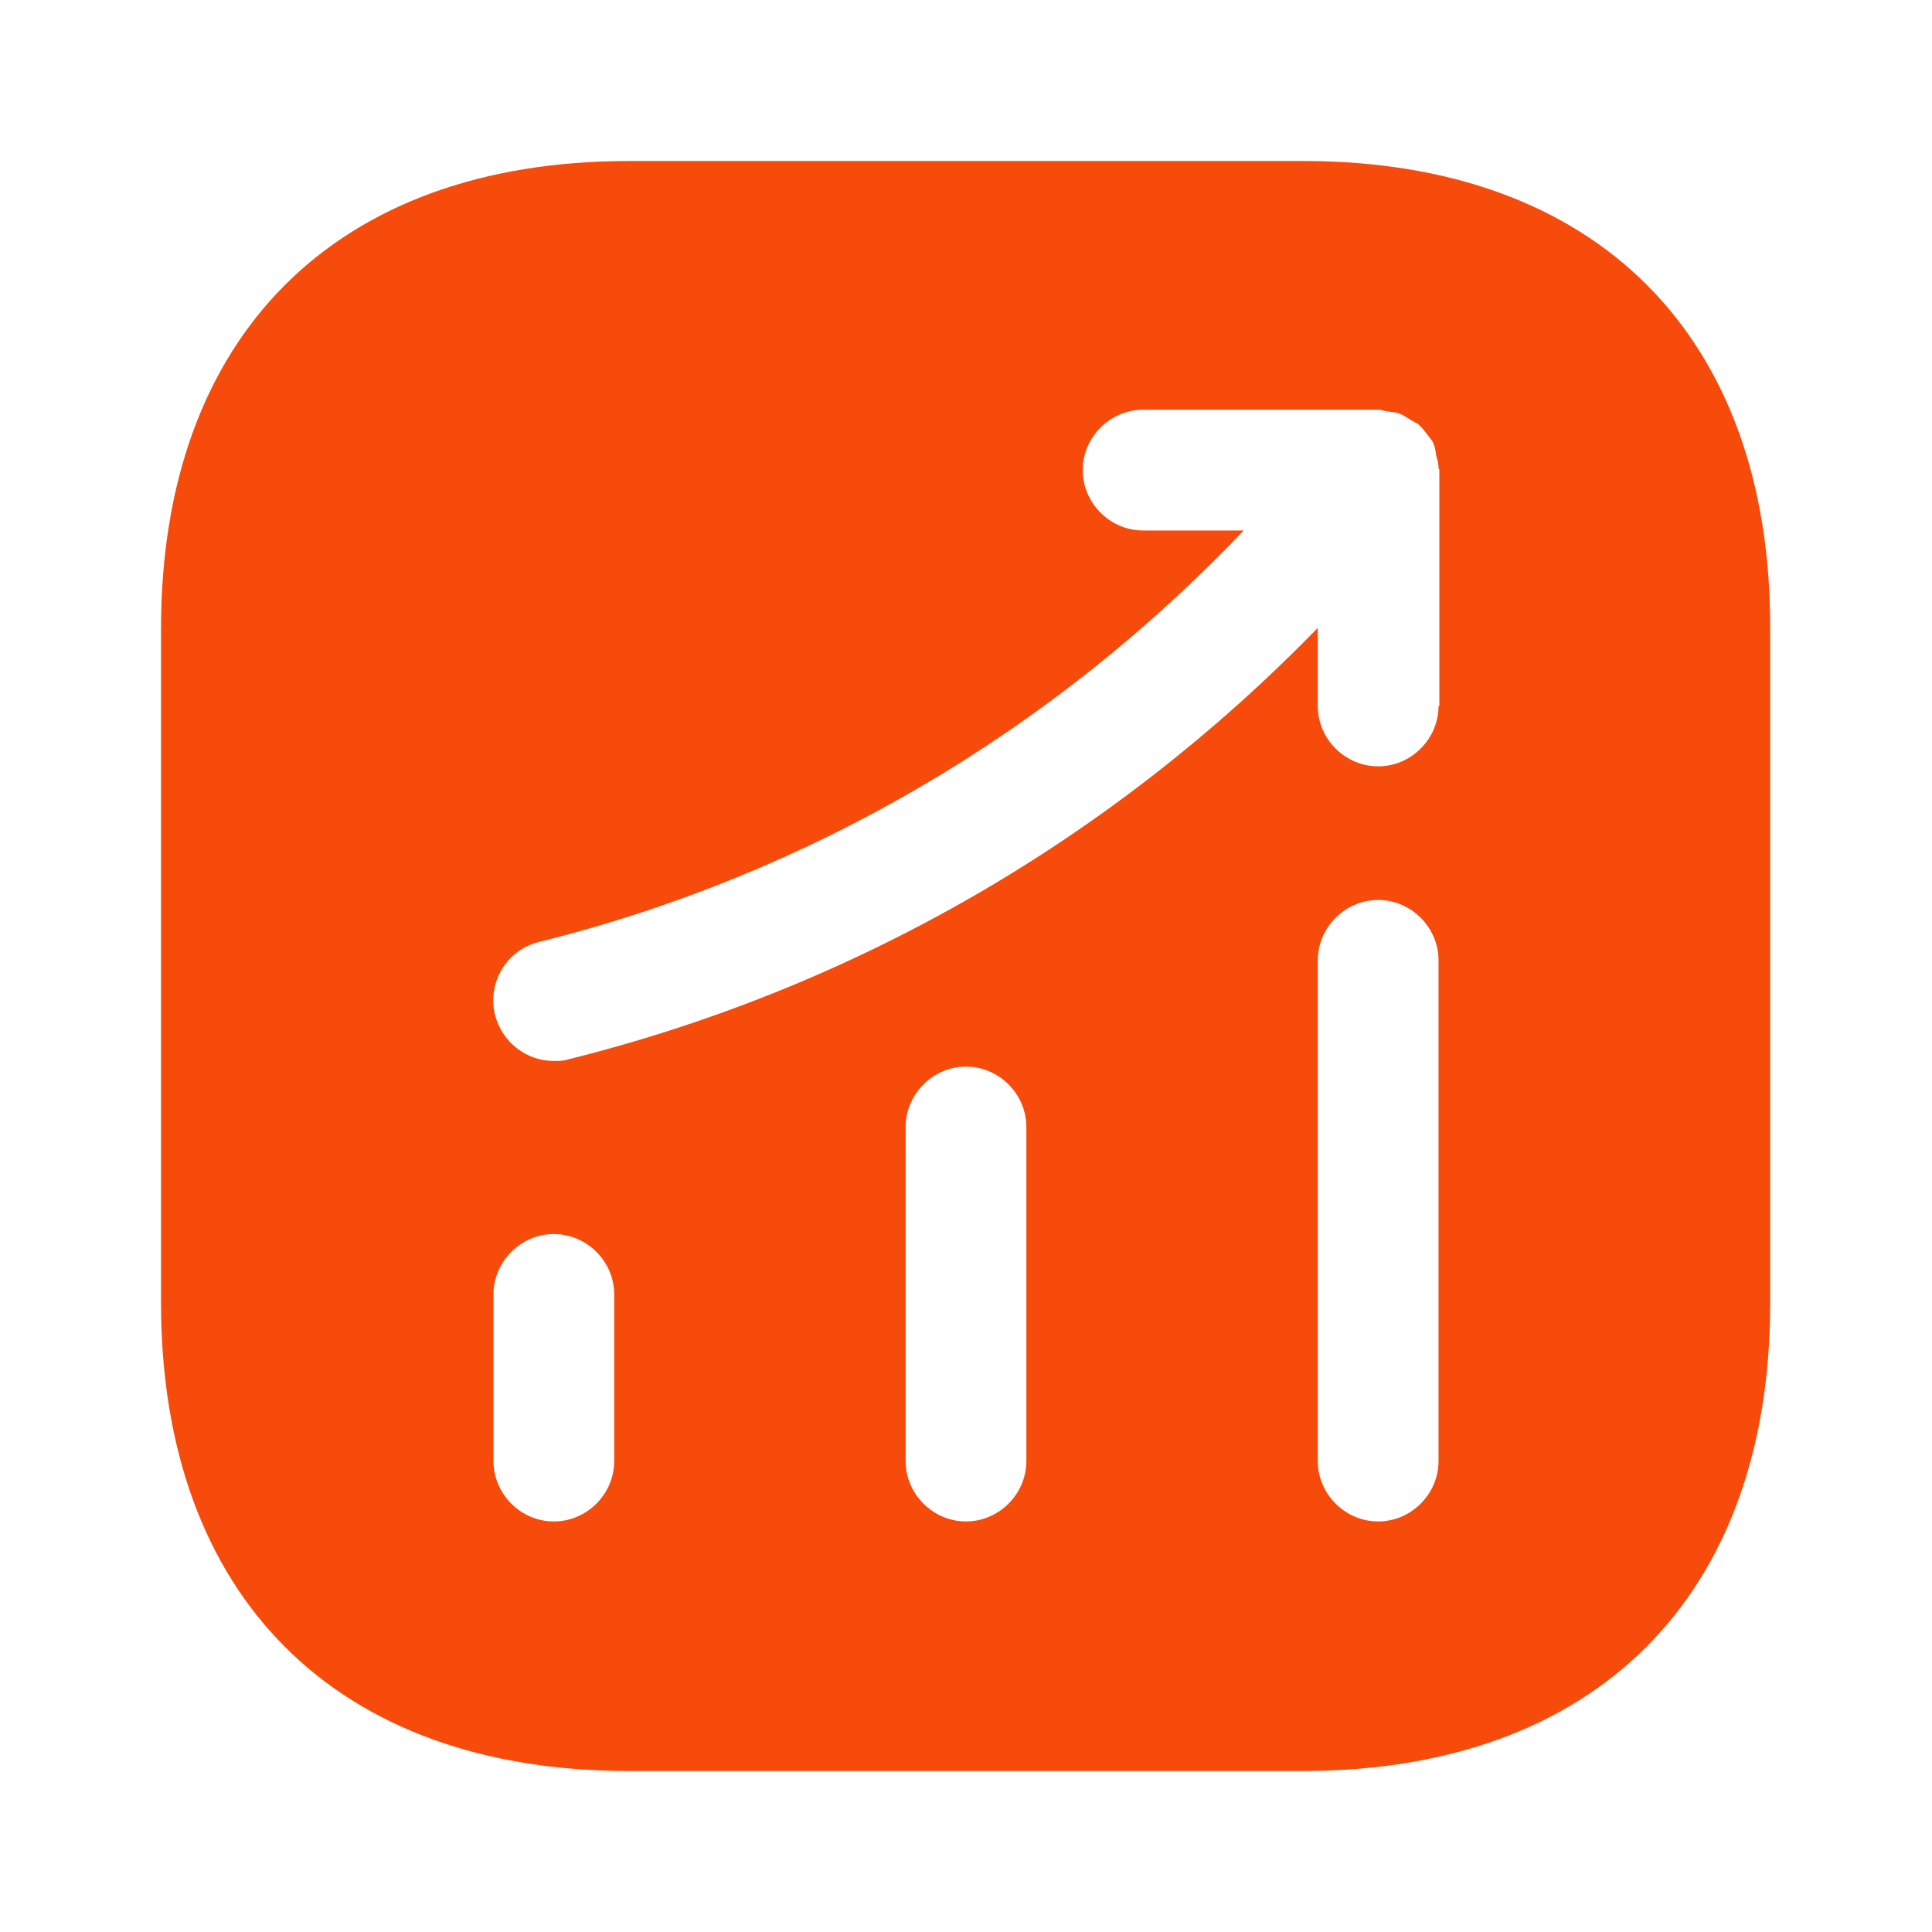 <?xml version="1.0" encoding="UTF-8"?> <svg xmlns="http://www.w3.org/2000/svg" width="50" height="50" viewBox="0 0 50 50" fill="none"> <path d="M33.729 4.167H16.271C8.688 4.167 4.167 8.687 4.167 16.271V33.708C4.167 41.312 8.688 45.833 16.271 45.833H33.708C41.292 45.833 45.812 41.312 45.812 33.729V16.271C45.833 8.687 41.312 4.167 33.729 4.167ZM15.896 37.812C15.896 38.666 15.188 39.375 14.333 39.375C13.479 39.375 12.771 38.666 12.771 37.812V33.5C12.771 32.646 13.479 31.937 14.333 31.937C15.188 31.937 15.896 32.646 15.896 33.5V37.812ZM26.562 37.812C26.562 38.666 25.854 39.375 25 39.375C24.146 39.375 23.438 38.666 23.438 37.812V29.166C23.438 28.312 24.146 27.604 25 27.604C25.854 27.604 26.562 28.312 26.562 29.166V37.812ZM37.229 37.812C37.229 38.666 36.521 39.375 35.667 39.375C34.812 39.375 34.104 38.666 34.104 37.812V24.854C34.104 24 34.812 23.291 35.667 23.291C36.521 23.291 37.229 24 37.229 24.854V37.812ZM37.229 18.271C37.229 19.125 36.521 19.833 35.667 19.833C34.812 19.833 34.104 19.125 34.104 18.271V16.25C28.792 21.708 22.146 25.562 14.708 27.416C14.583 27.458 14.458 27.458 14.333 27.458C13.625 27.458 13 26.979 12.812 26.271C12.604 25.437 13.104 24.583 13.958 24.375C20.979 22.625 27.229 18.937 32.188 13.729H29.583C28.729 13.729 28.021 13.021 28.021 12.166C28.021 11.312 28.729 10.604 29.583 10.604H35.688C35.771 10.604 35.833 10.646 35.917 10.646C36.021 10.666 36.125 10.666 36.229 10.708C36.333 10.75 36.417 10.812 36.521 10.875C36.583 10.916 36.646 10.937 36.708 10.979C36.729 11 36.729 11.021 36.75 11.021C36.833 11.104 36.896 11.187 36.958 11.271C37.021 11.354 37.083 11.416 37.104 11.5C37.146 11.583 37.146 11.666 37.167 11.771C37.188 11.875 37.229 11.979 37.229 12.104C37.229 12.125 37.25 12.146 37.25 12.166V18.271H37.229Z" fill="#F64B0A"></path> </svg> 